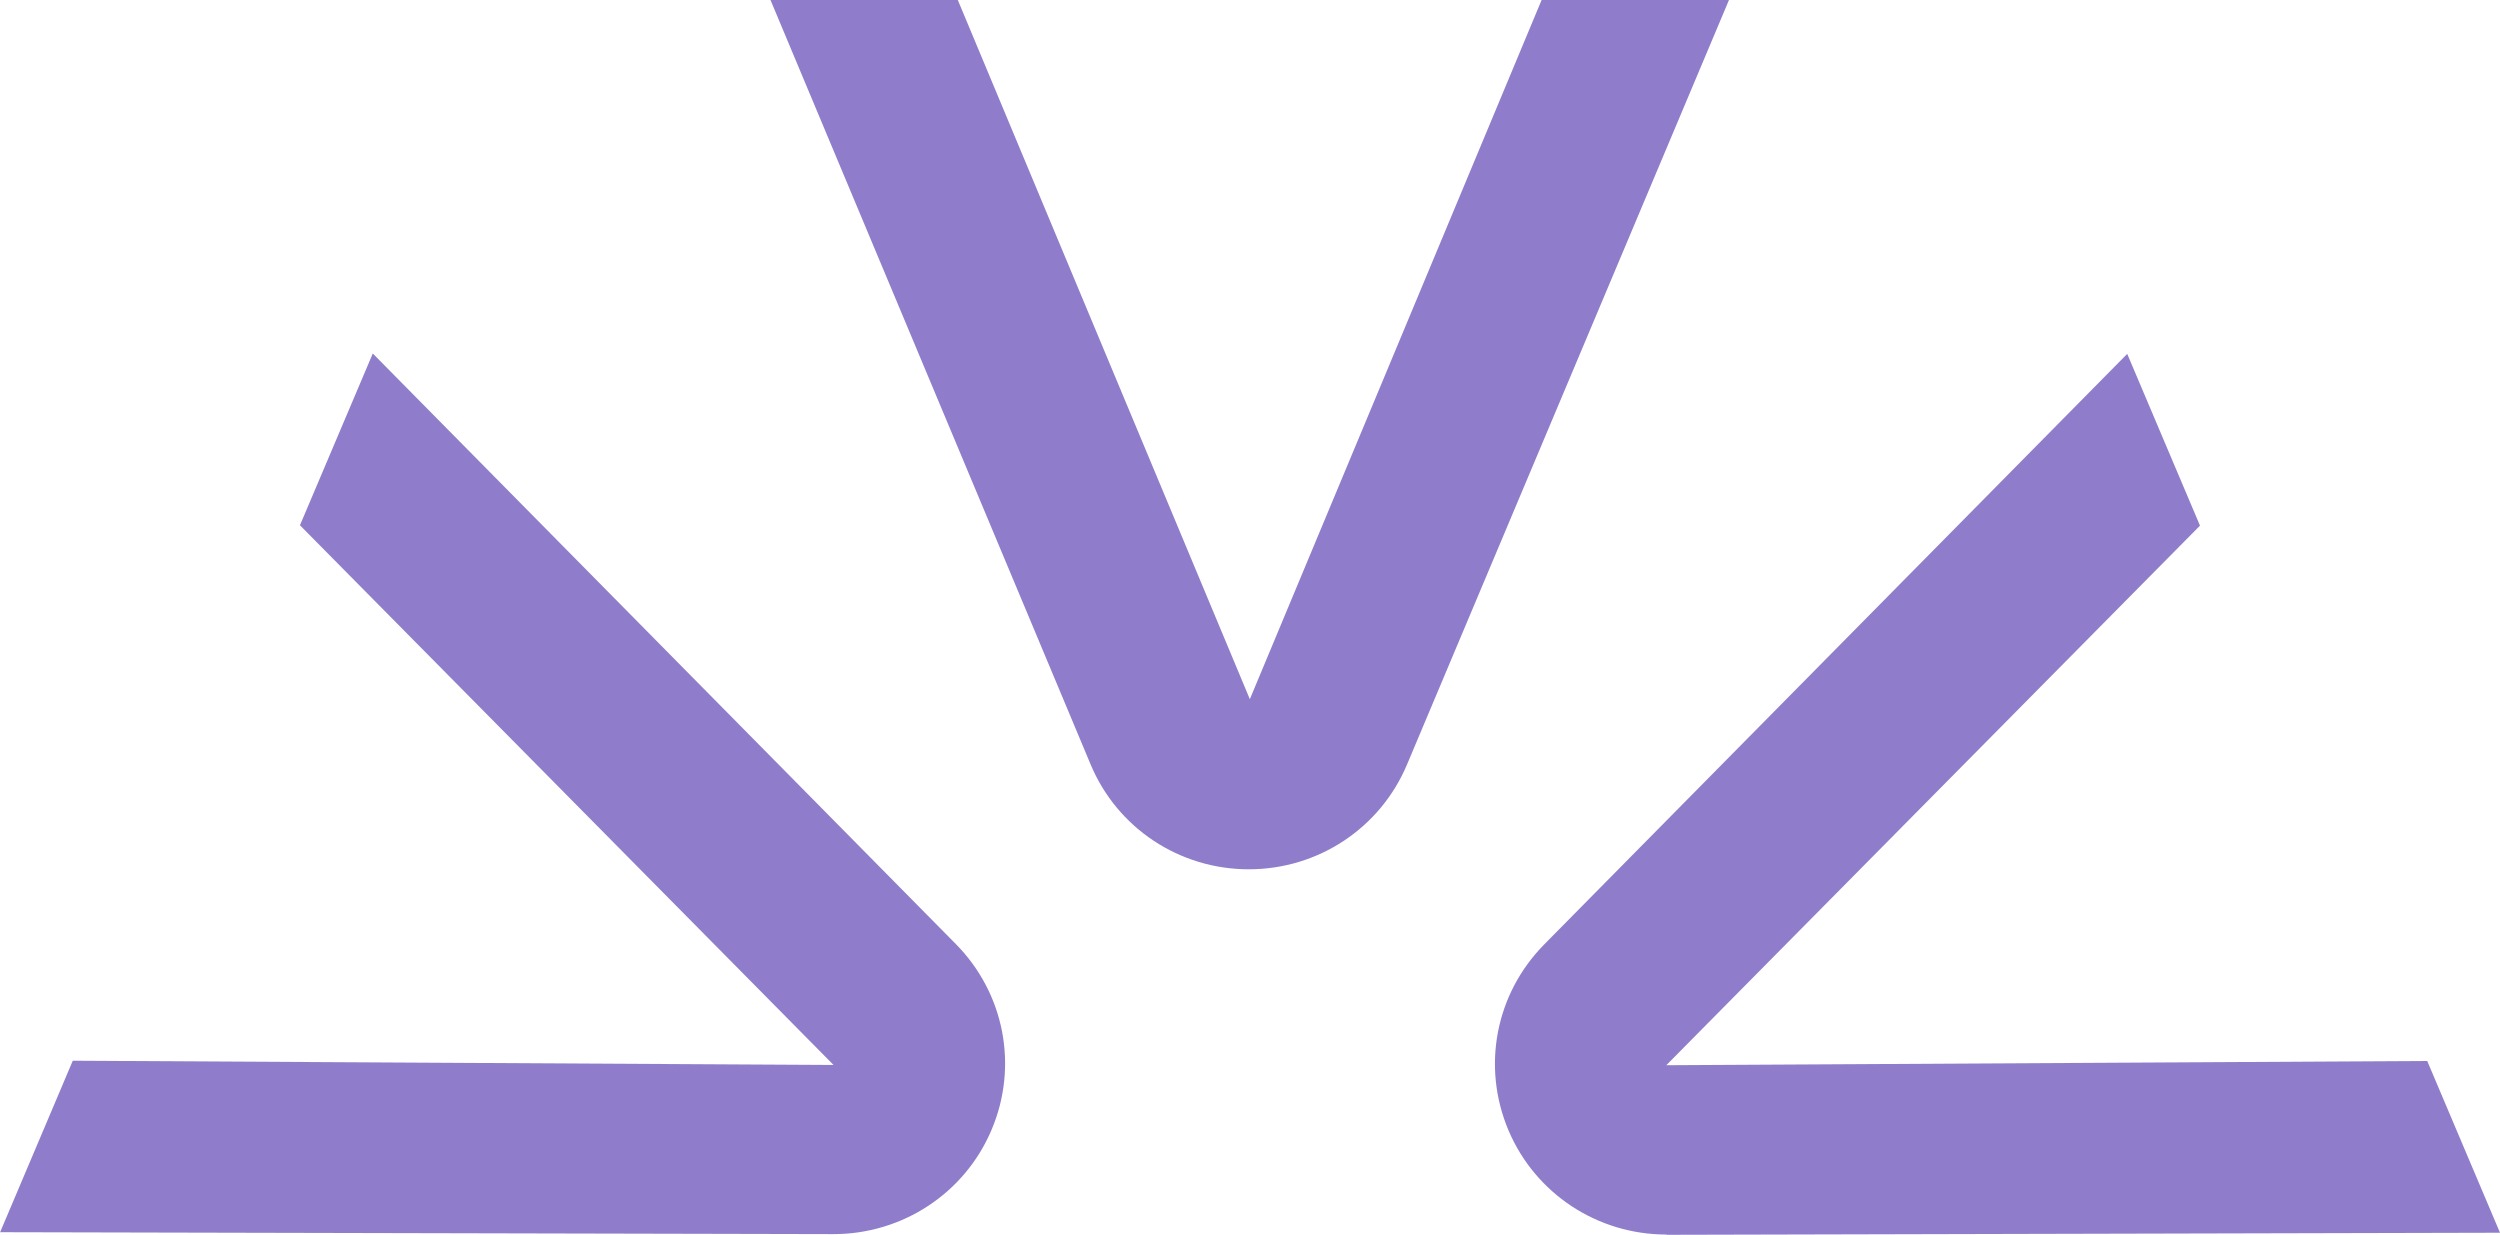 <?xml version="1.0" encoding="UTF-8" standalone="no"?>
<svg xmlns:inkscape="http://www.inkscape.org/namespaces/inkscape" xmlns:sodipodi="http://sodipodi.sourceforge.net/DTD/sodipodi-0.dtd" xmlns="http://www.w3.org/2000/svg" xmlns:svg="http://www.w3.org/2000/svg" fill="none" viewBox="0 0 47.058 23.243" height="23.243" width="47.058" version="1.1" id="svg13" sodipodi:docname="fireworks-ai.svg" inkscape:version="1.4 (e7c3feb100, 2024-10-09)">
  <defs id="defs13"/>
  <sodipodi:namedview id="namedview13" pagecolor="#ffffff" bordercolor="#000000" borderopacity="0.25" inkscape:showpageshadow="2" inkscape:pageopacity="0.0" inkscape:pagecheckerboard="0" inkscape:deskcolor="#d1d1d1" inkscape:zoom="4.7767442" inkscape:cx="-71.073515" inkscape:cy="11.514119" inkscape:window-width="1276" inkscape:window-height="2089" inkscape:window-x="1280" inkscape:window-y="0" inkscape:window-maximized="1" inkscape:current-layer="svg13"/>
  <path fill="#8f7dcb" d="M 29.018,0 23.526,13.161 18.029,0 h -3.526 l 6.025,14.387 c 0.5,1.2 1.672,1.976 2.978,1.976 1.306,0 2.475,-0.775 2.978,-1.971 L 32.545,0 Z M 31.365,20.051 41.411,9.894 40.041,6.661 29.067,17.777 c -0.917,0.93 -1.18,2.3 -0.672,3.501 0.505,1.19 1.672,1.96 2.973,1.96 l 0.005,0.005 15.685,-0.039 -1.37,-3.233 -14.32,0.08 z M 5.646,9.887 7.017,6.654 17.991,17.769 c 0.917,0.927 1.182,2.303 0.672,3.501 -0.505,1.193 -1.677,1.96 -2.973,1.96 L 0.005,23.194 0,23.199 l 1.37,-3.233 14.32,0.08 z" clip-rule="evenodd" fill-rule="evenodd" id="path1"/>
</svg>
